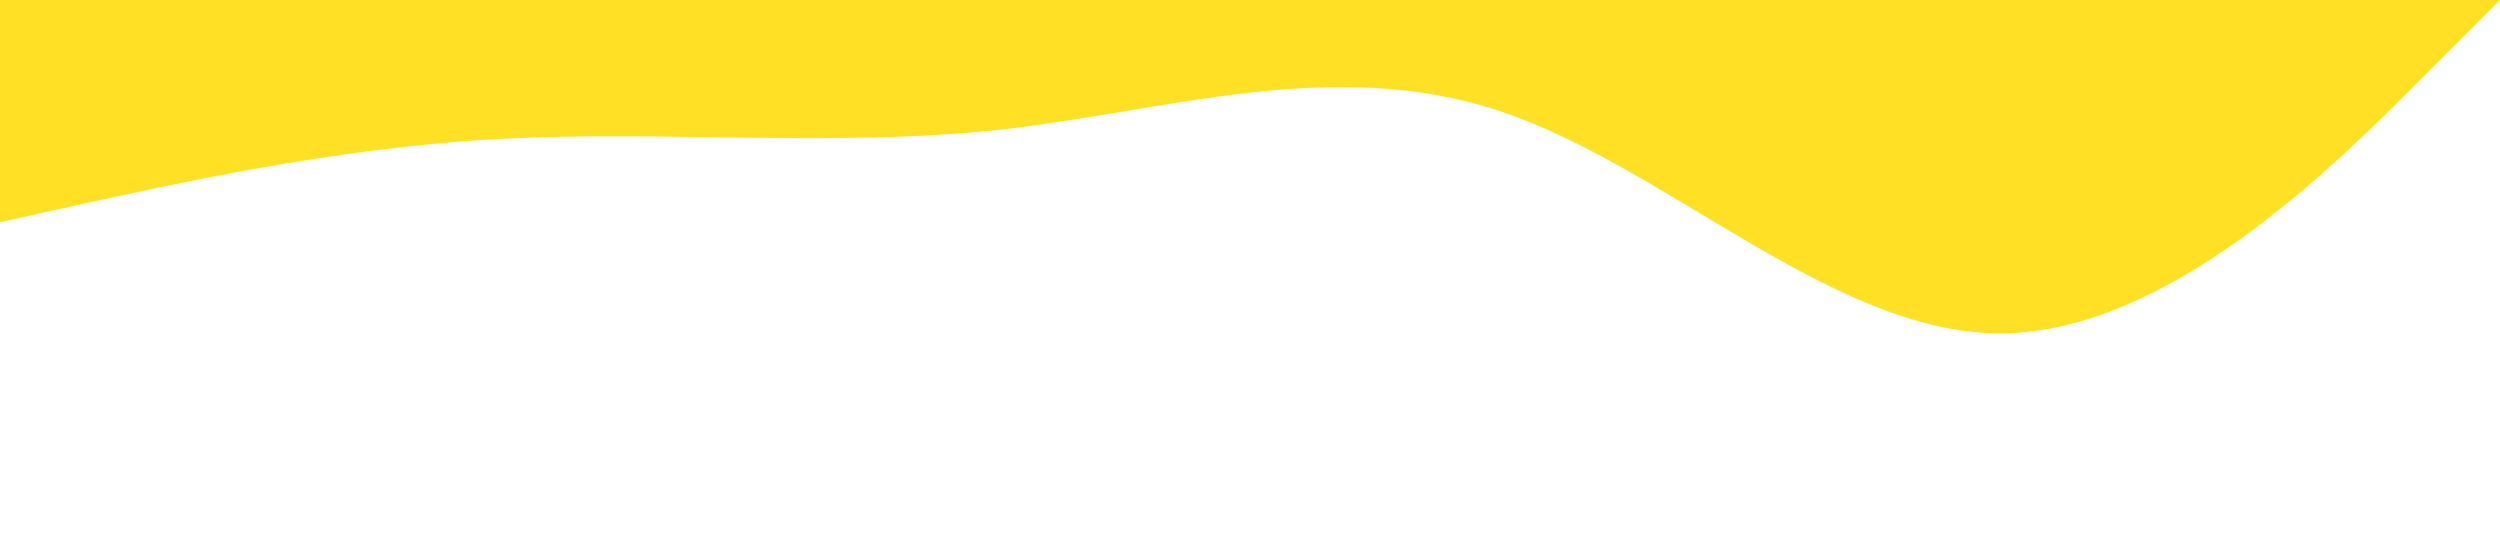 <?xml version="1.0" encoding="UTF-8" standalone="no"?> <svg xmlns="http://www.w3.org/2000/svg" viewBox="0 0 1440 320"> <path fill="#FFE025" fill-opacity="1" d="M0,128L48,117.3C96,107,192,85,288,80C384,75,480,85,576,74.7C672,64,768,32,864,64C960,96,1056,192,1152,192C1248,192,1344,96,1392,48L1440,0L1440,0L1392,0C1344,0,1248,0,1152,0C1056,0,960,0,864,0C768,0,672,0,576,0C480,0,384,0,288,0C192,0,96,0,48,0L0,0Z"></path> </svg> 